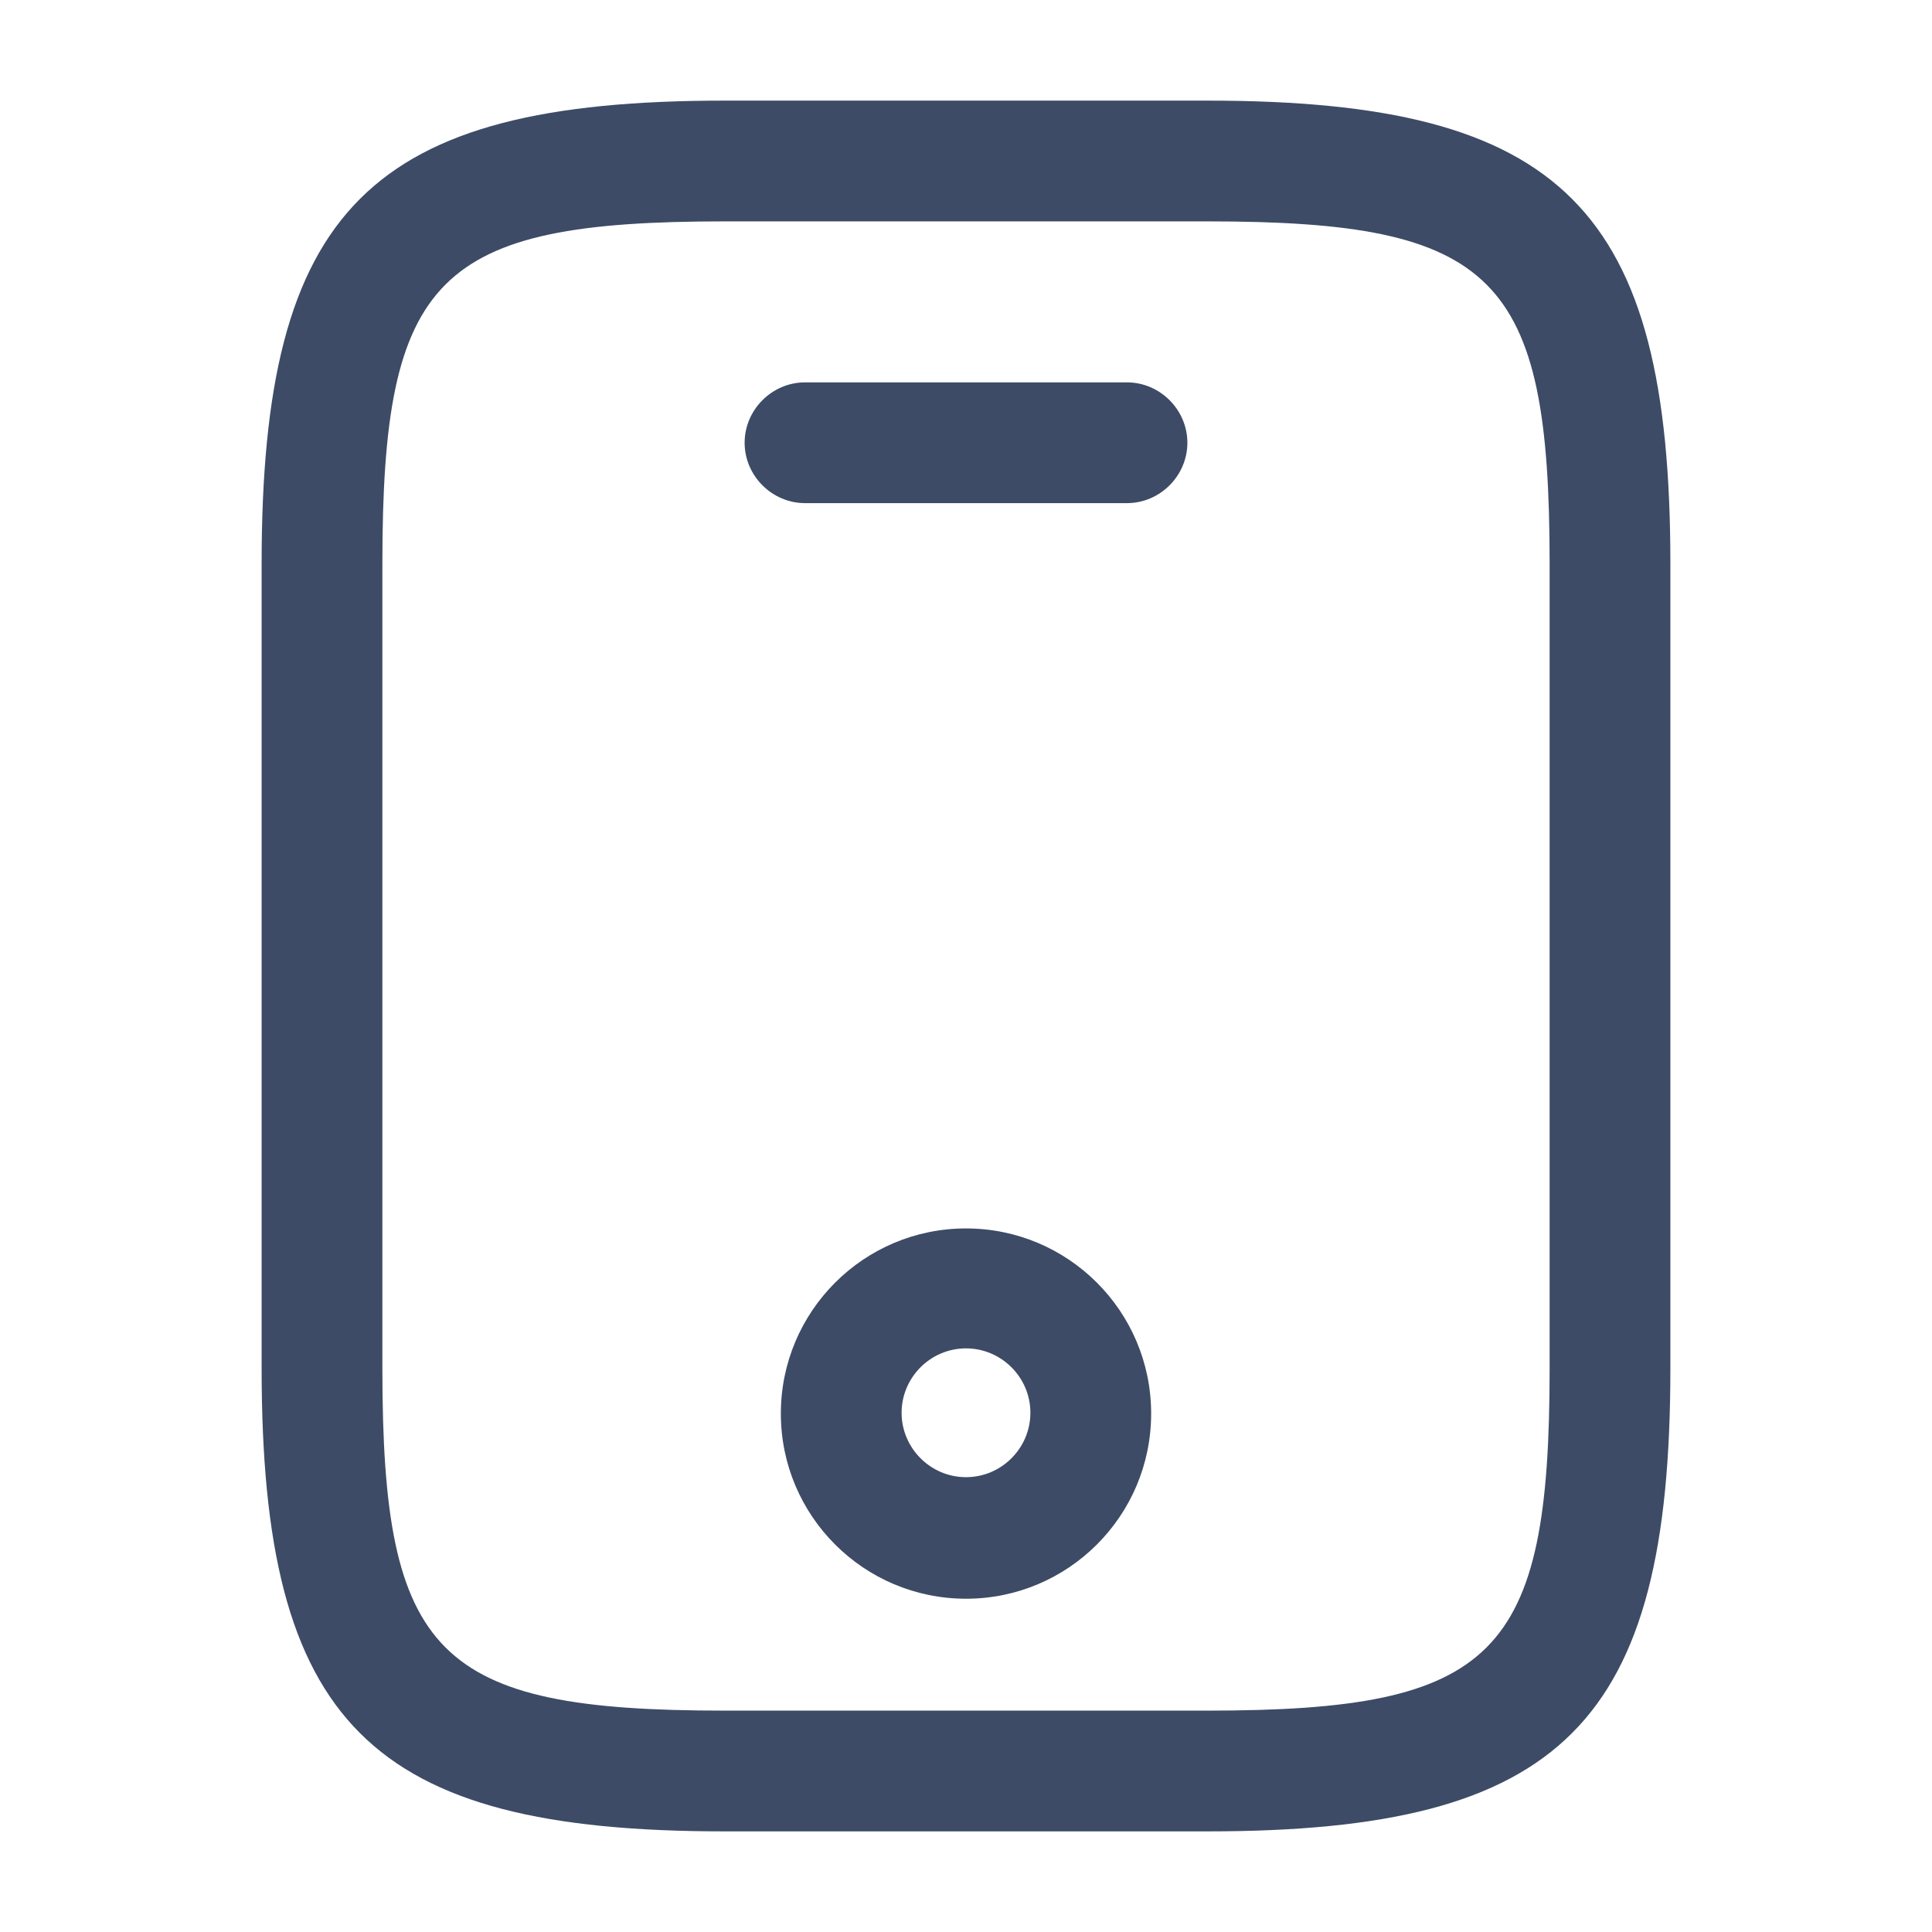 <svg width="48" height="48" viewBox="0 0 48 48" fill="none" xmlns="http://www.w3.org/2000/svg">
<path d="M30 45.5H18C9.18 45.5 6.5 42.82 6.5 34V14C6.5 5.18 9.18 2.5 18 2.5H30C38.82 2.5 41.5 5.18 41.5 14V34C41.5 42.82 38.82 45.5 30 45.5ZM18 5.5C10.84 5.5 9.5 6.86 9.5 14V34C9.5 41.14 10.84 42.5 18 42.5H30C37.16 42.5 38.5 41.14 38.5 34V14C38.5 6.86 37.16 5.5 30 5.5H18Z" fill="#3D4B66"/>
<path d="M28 12.5H20C19.18 12.5 18.5 11.82 18.5 11C18.5 10.18 19.18 9.5 20 9.5H28C28.82 9.5 29.5 10.18 29.5 11C29.5 11.82 28.82 12.5 28 12.5Z" fill="#3D4B66"/>
<path d="M24 39.72C21.46 39.72 19.4 37.66 19.4 35.12C19.4 32.58 21.46 30.52 24 30.52C26.54 30.52 28.6 32.58 28.6 35.12C28.6 37.66 26.54 39.72 24 39.72ZM24 33.5C23.12 33.5 22.4 34.22 22.4 35.1C22.4 35.98 23.12 36.7 24 36.7C24.88 36.7 25.6 35.98 25.6 35.1C25.6 34.22 24.88 33.5 24 33.5Z" fill="#3D4B66"/>
</svg>
